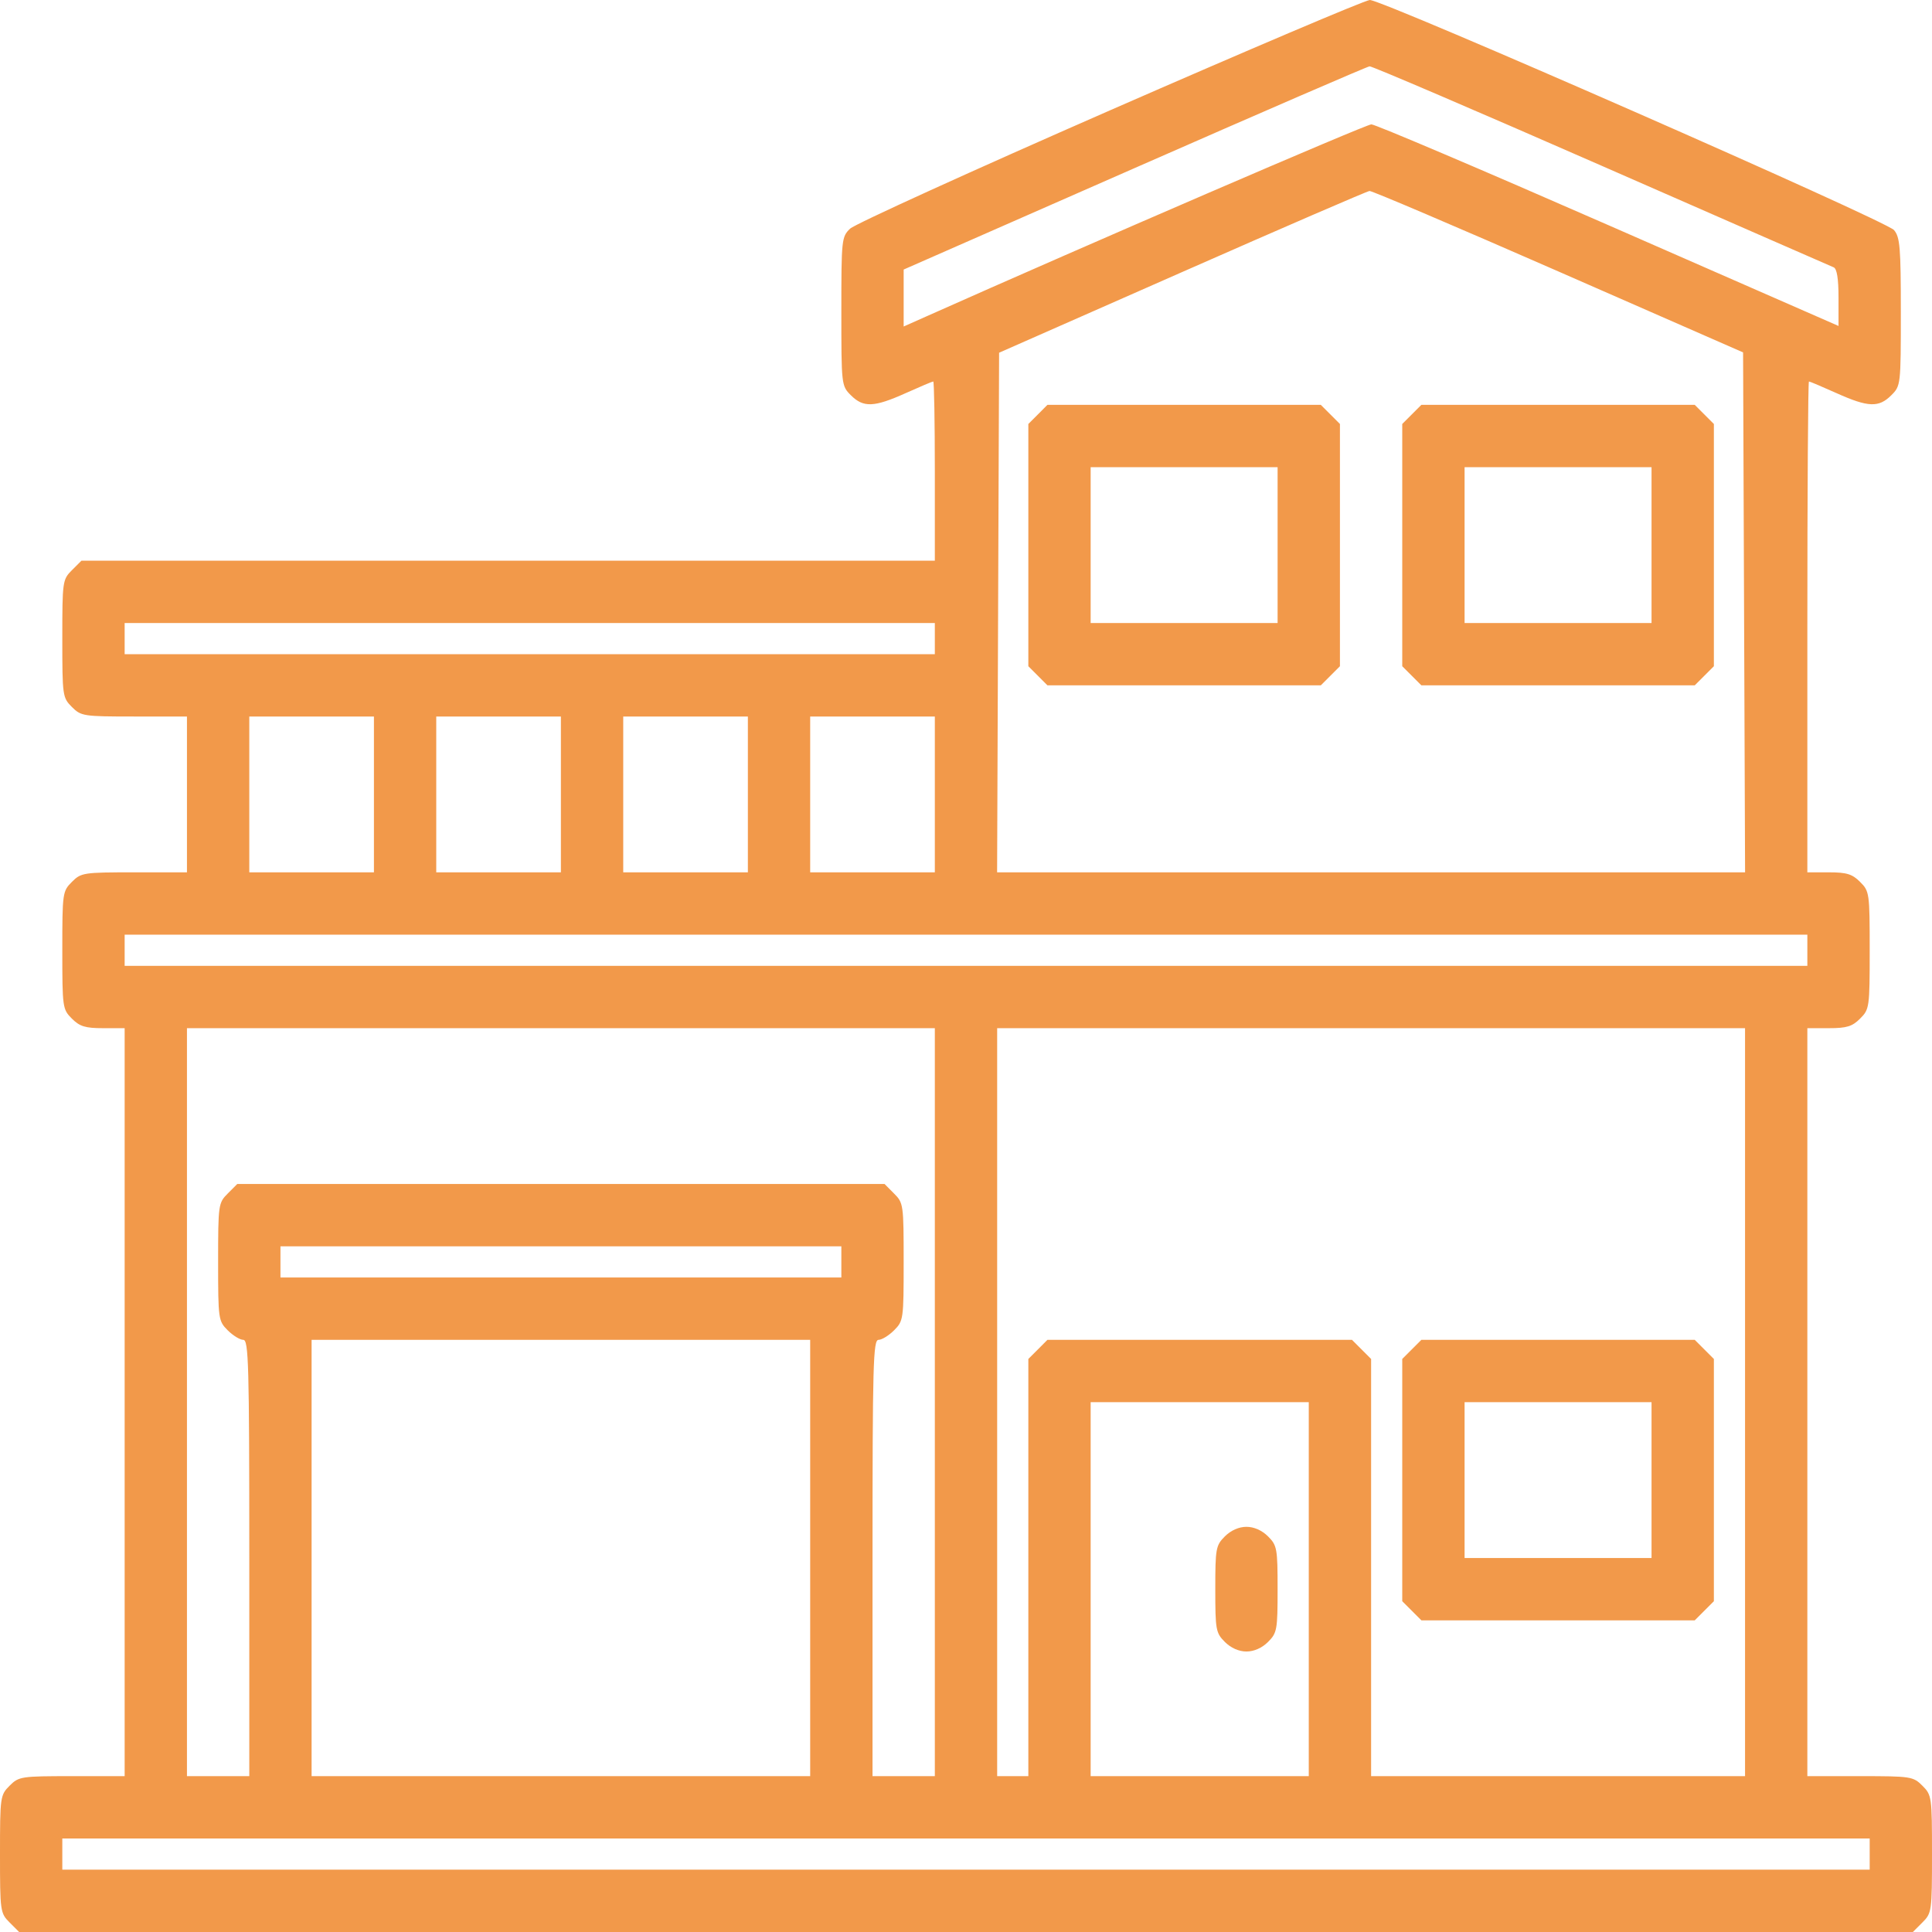 <svg width="60" height="60" viewBox="0 0 60 60" fill="none" xmlns="http://www.w3.org/2000/svg">
<path fill-rule="evenodd" clip-rule="evenodd" d="M34.476 3.425C30.184 5.304 26.551 6.958 26.401 7.101C26.137 7.354 26.129 7.434 26.129 9.671C26.129 11.96 26.131 11.982 26.426 12.276C26.813 12.663 27.143 12.651 28.125 12.21C28.57 12.01 28.956 11.847 28.983 11.847C29.01 11.847 29.032 13.099 29.032 14.63V17.413H15.781H2.529L2.232 17.709C1.943 17.999 1.935 18.055 1.935 19.832C1.935 21.609 1.943 21.666 2.232 21.955C2.518 22.241 2.589 22.252 4.168 22.252H5.806V24.672V27.091H4.168C2.589 27.091 2.518 27.102 2.232 27.389C1.943 27.677 1.935 27.734 1.935 29.511C1.935 31.288 1.943 31.345 2.232 31.634C2.476 31.878 2.649 31.931 3.2 31.931H3.871V43.546V55.16H2.232C0.654 55.16 0.583 55.171 0.297 55.458C0.008 55.747 0 55.803 0 57.58C0 59.357 0.008 59.414 0.297 59.703L0.594 60H30H59.406L59.703 59.703C59.992 59.414 60 59.357 60 57.58C60 55.803 59.992 55.747 59.703 55.458C59.417 55.171 59.346 55.16 57.767 55.16H56.129V43.546V31.931H56.8C57.351 31.931 57.524 31.878 57.767 31.634C58.057 31.345 58.065 31.288 58.065 29.511C58.065 27.734 58.057 27.677 57.767 27.389C57.524 27.145 57.351 27.091 56.8 27.091H56.129V19.469C56.129 15.277 56.151 11.847 56.178 11.847C56.205 11.847 56.591 12.01 57.036 12.21C58.018 12.651 58.348 12.663 58.735 12.276C59.03 11.982 59.032 11.959 59.032 9.688C59.032 7.683 59.006 7.366 58.821 7.146C58.572 6.852 42.93 -0.014 42.54 2.26112e-05C42.396 0.005 38.767 1.547 34.476 3.425ZM49.731 5.144C53.616 6.847 56.862 8.268 56.946 8.302C57.047 8.344 57.097 8.654 57.097 9.244V10.123L49.951 6.993C46.021 5.271 42.708 3.862 42.589 3.862C42.423 3.862 33.745 7.607 28.76 9.83L28.064 10.14V9.255V8.371L35.232 5.222C39.174 3.49 42.46 2.067 42.534 2.06C42.608 2.053 45.847 3.441 49.731 5.144ZM48.399 8.431L54.133 10.944L54.164 19.018L54.195 27.091H42.581H30.966L30.997 19.023L31.028 10.954L36.714 8.448C39.841 7.07 42.459 5.937 42.532 5.931C42.605 5.924 45.245 7.049 48.399 8.431ZM32.233 12.87L31.936 13.167V16.929V20.69L32.233 20.987L32.529 21.284H36.774H41.019L41.316 20.987L41.613 20.69V16.929V13.167L41.316 12.87L41.019 12.573H36.774H32.529L32.233 12.87ZM43.845 12.87L43.548 13.167V16.929V20.69L43.845 20.987L44.142 21.284H48.387H52.632L52.929 20.987L53.226 20.69V16.929V13.167L52.929 12.87L52.632 12.573H48.387H44.142L43.845 12.87ZM39.677 16.929V19.348H36.774H33.871V16.929V14.509H36.774H39.677V16.929ZM51.29 16.929V19.348H48.387H45.484V16.929V14.509H48.387H51.29V16.929ZM29.032 19.832V20.316H16.452H3.871V19.832V19.348H16.452H29.032V19.832ZM11.613 24.672V27.091H9.677H7.742V24.672V22.252H9.677H11.613V24.672ZM17.419 24.672V27.091H15.484H13.548V24.672V22.252H15.484H17.419V24.672ZM23.226 24.672V27.091H21.29H19.355V24.672V22.252H21.29H23.226V24.672ZM29.032 24.672V27.091H27.097H25.161V24.672V22.252H27.097H29.032V24.672ZM56.129 29.511V29.995H30H3.871V29.511V29.027H30H56.129V29.511ZM29.032 43.546V55.16H28.064H27.097V48.385C27.097 42.355 27.117 41.61 27.284 41.61C27.387 41.61 27.604 41.476 27.767 41.313C28.057 41.024 28.064 40.967 28.064 39.19C28.064 37.413 28.057 37.356 27.767 37.068L27.471 36.77H17.419H7.368L7.071 37.068C6.782 37.356 6.774 37.413 6.774 39.19C6.774 40.967 6.782 41.024 7.071 41.313C7.234 41.476 7.452 41.61 7.555 41.61C7.721 41.61 7.742 42.355 7.742 48.385V55.16H6.774H5.806V43.546V31.931H17.419H29.032V43.546ZM54.194 43.546V55.16H48.387H42.581V48.682V42.204L42.284 41.907L41.987 41.61H37.258H32.529L32.233 41.907L31.936 42.204V48.682V55.16H31.452H30.968V43.546V31.931H42.581H54.194V43.546ZM26.129 39.19V39.674H17.419H8.71V39.19V38.706H17.419H26.129V39.19ZM25.161 48.385V55.16H17.419H9.677V48.385V41.61H17.419H25.161V48.385ZM43.845 41.907L43.548 42.204V45.965V49.727L43.845 50.024L44.142 50.321H48.387H52.632L52.929 50.024L53.226 49.727V45.965V42.204L52.929 41.907L52.632 41.61H48.387H44.142L43.845 41.907ZM40.645 49.353V55.16H37.258H33.871V49.353V43.546H37.258H40.645V49.353ZM51.29 45.965V48.385H48.387H45.484V45.965V43.546H48.387H51.29V45.965ZM38.039 47.714C37.759 47.994 37.742 48.09 37.742 49.353C37.742 50.617 37.759 50.712 38.039 50.992C38.226 51.179 38.474 51.289 38.71 51.289C38.945 51.289 39.193 51.179 39.38 50.992C39.66 50.712 39.677 50.617 39.677 49.353C39.677 48.09 39.66 47.994 39.38 47.714C39.193 47.527 38.945 47.417 38.71 47.417C38.474 47.417 38.226 47.527 38.039 47.714ZM58.065 57.58V58.064H30H1.935V57.58V57.096H30H58.065V57.58Z" fill="#F2994A"/>
</svg>
